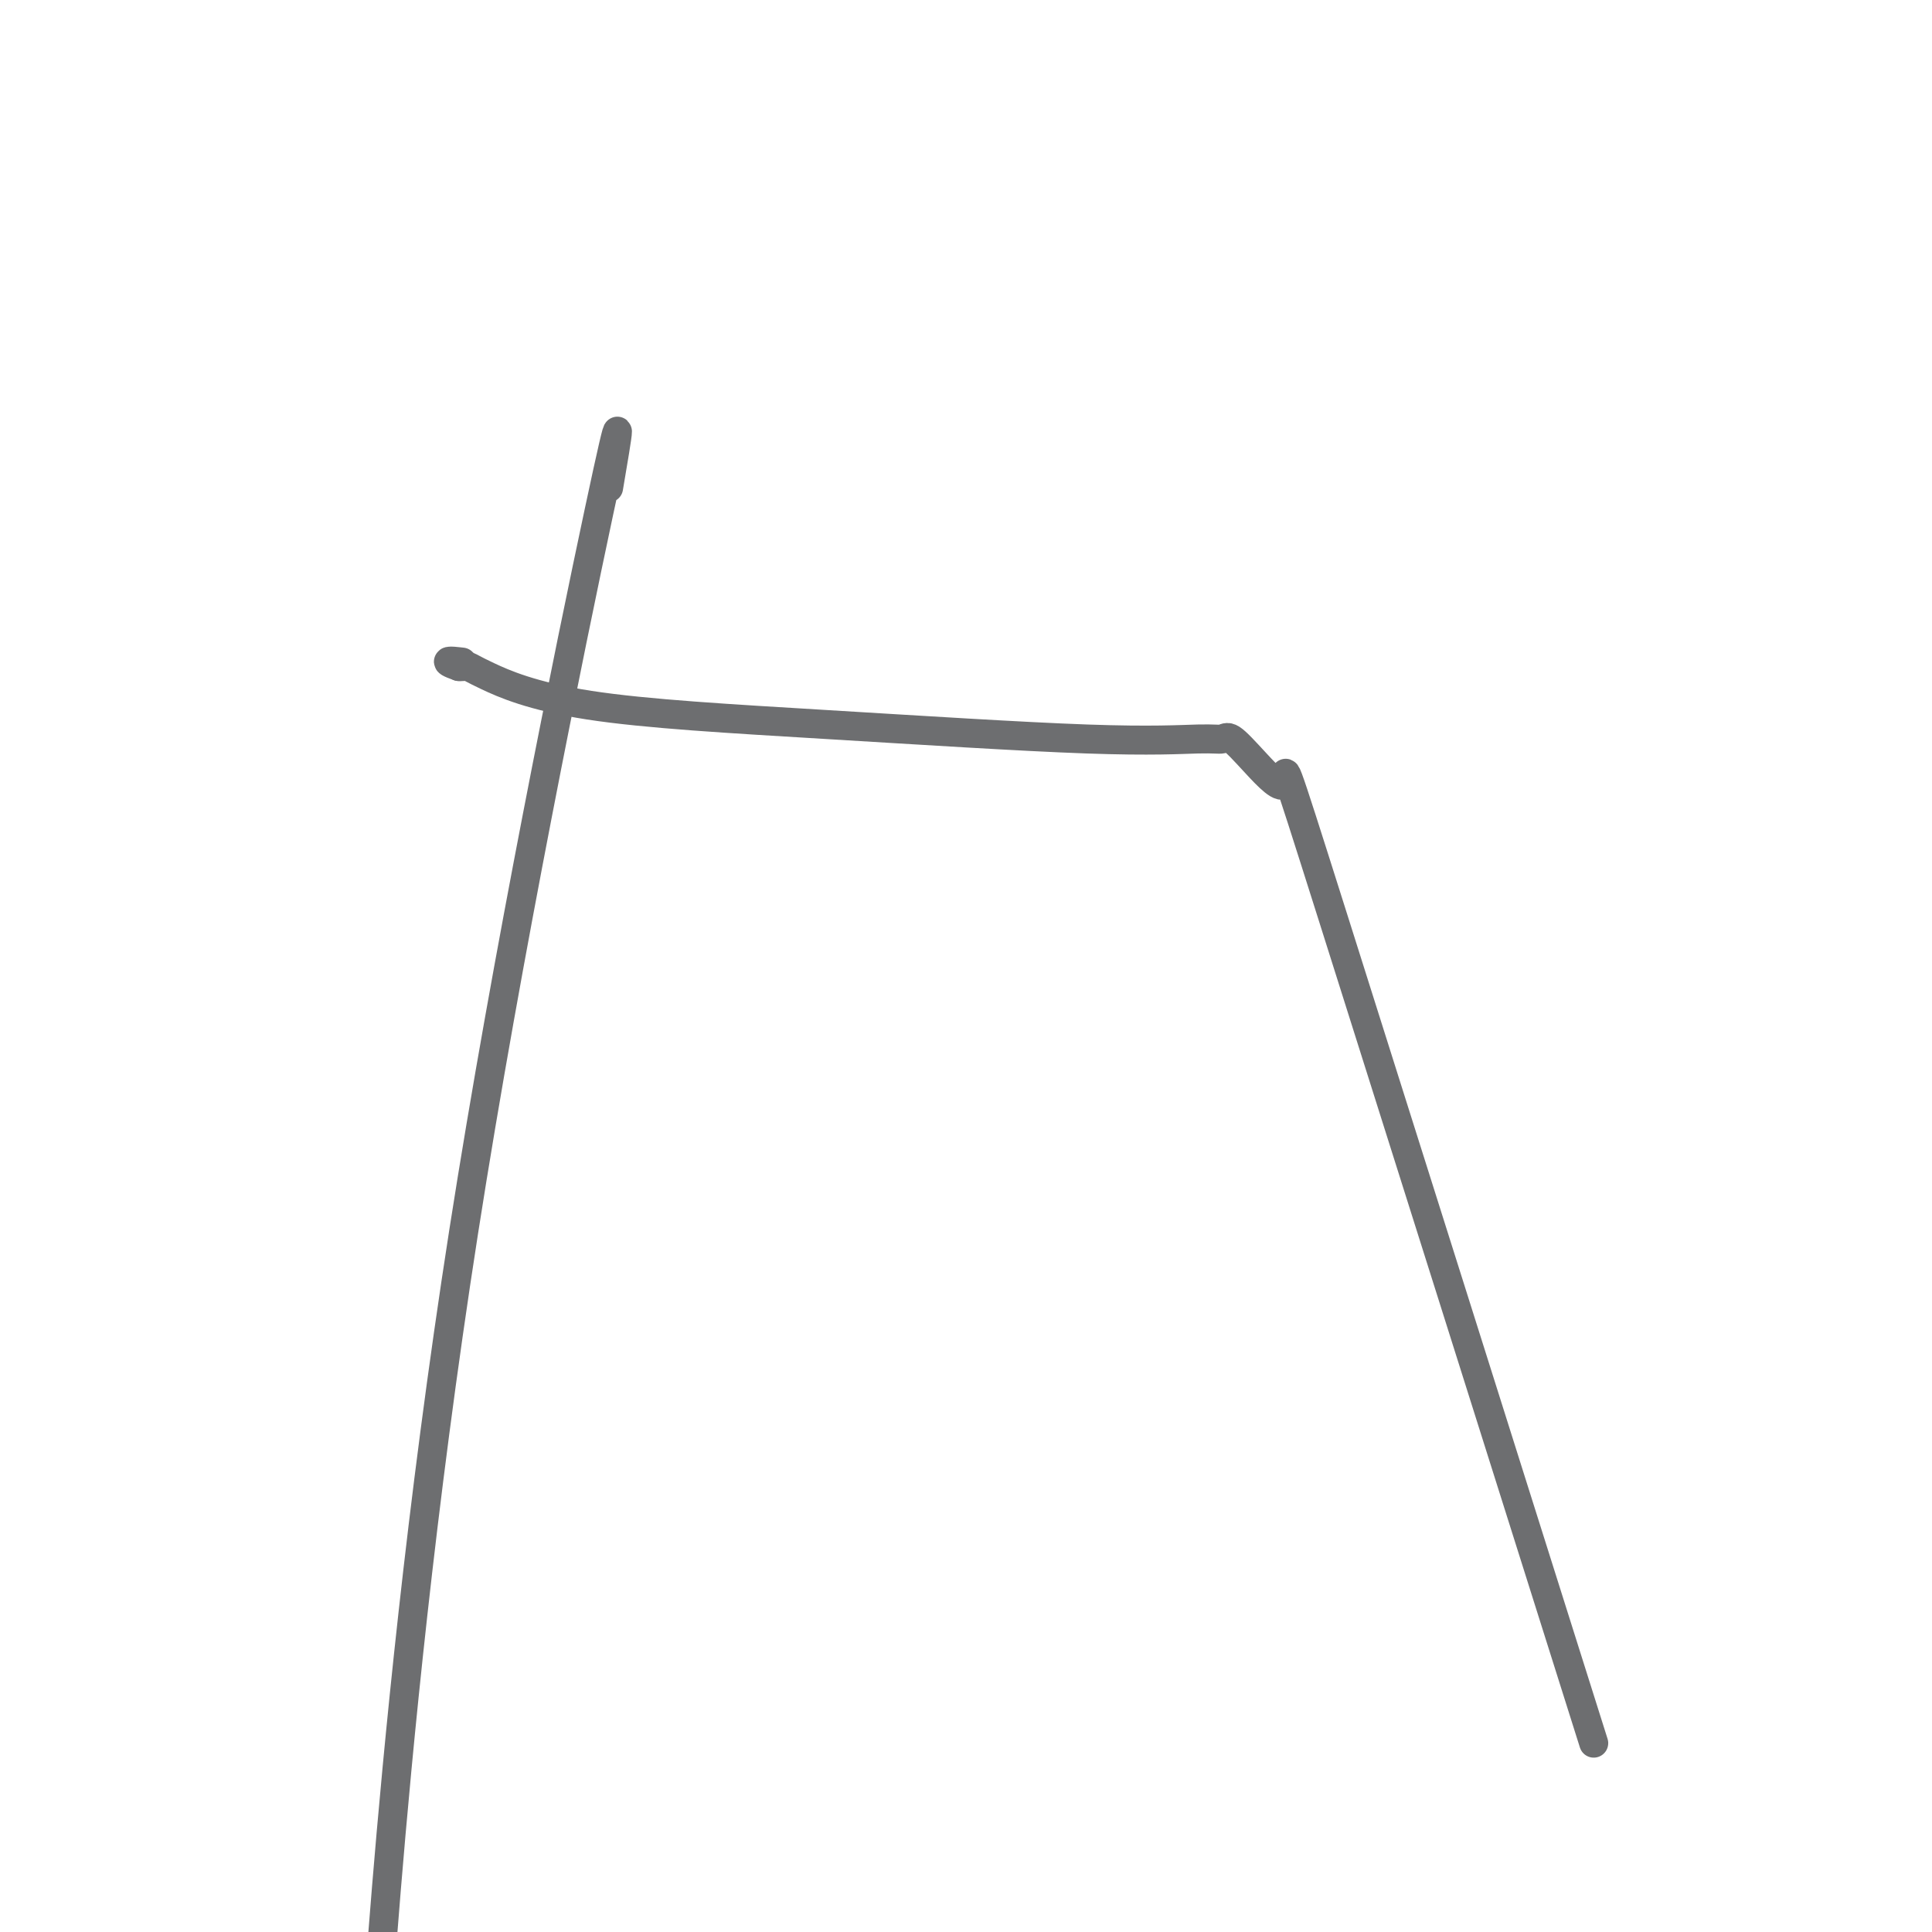 <svg viewBox='0 0 400 400' version='1.1' xmlns='http://www.w3.org/2000/svg' xmlns:xlink='http://www.w3.org/1999/xlink'><g fill='none' stroke='#6D6E70' stroke-width='6' stroke-linecap='round' stroke-linejoin='round'><path d='M126,101c1.857,-10.911 3.714,-21.821 -2,5c-5.714,26.821 -19.000,91.375 -28,149c-9.000,57.625 -13.714,108.321 -16,136c-2.286,27.679 -2.143,32.339 -2,37'/><path d='M324,342c5.171,16.386 10.343,32.771 0,0c-10.343,-32.771 -36.199,-114.700 -48,-152c-11.801,-37.300 -9.547,-29.971 -10,-28c-0.453,1.971 -3.612,-1.417 -6,-4c-2.388,-2.583 -4.006,-4.361 -5,-5c-0.994,-0.639 -1.363,-0.139 -2,0c-0.637,0.139 -1.543,-0.085 -5,0c-3.457,0.085 -9.465,0.478 -23,0c-13.535,-0.478 -34.596,-1.827 -54,-3c-19.404,-1.173 -37.150,-2.171 -49,-4c-11.850,-1.829 -17.805,-4.490 -21,-6c-3.195,-1.510 -3.629,-1.868 -4,-2c-0.371,-0.132 -0.677,-0.038 -1,0c-0.323,0.038 -0.661,0.019 -1,0'/><path d='M95,138c-4.200,-1.467 -1.200,-1.133 0,-1c1.200,0.133 0.600,0.067 0,0'/></g>
</svg>